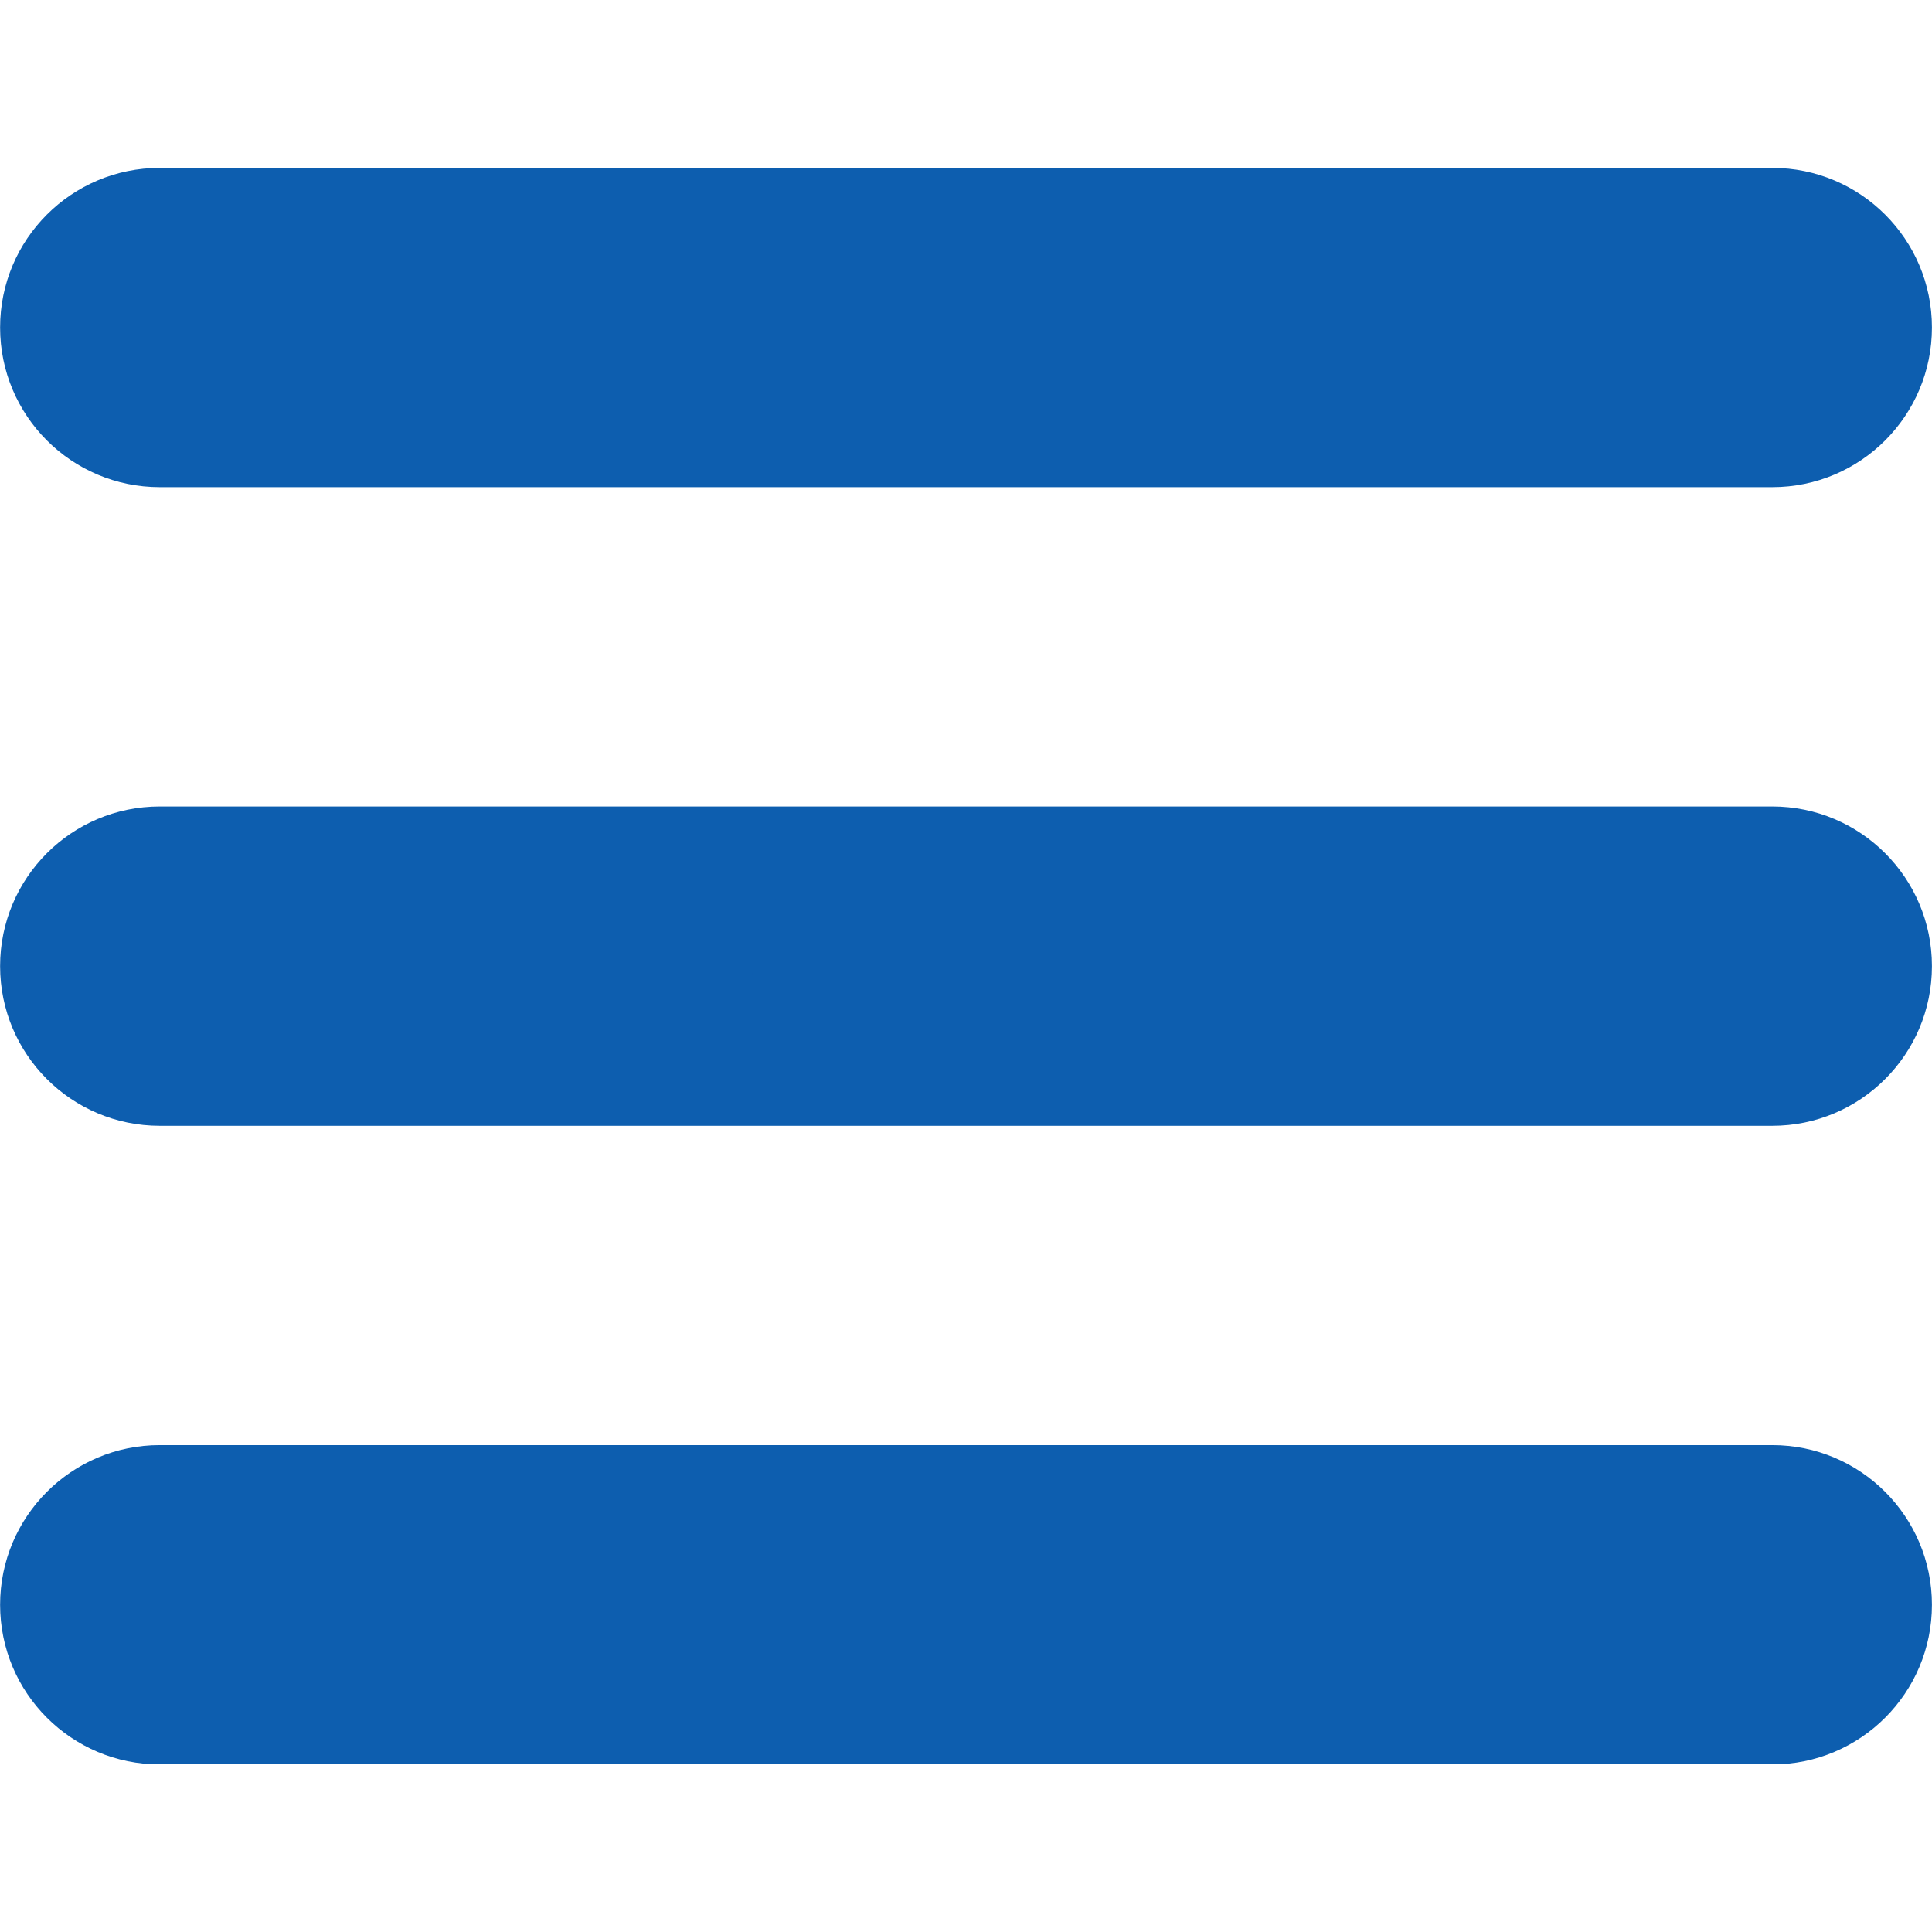 <svg xmlns="http://www.w3.org/2000/svg" xmlns:xlink="http://www.w3.org/1999/xlink" width="512" zoomAndPan="magnify" viewBox="0 0 384 384" height="512" preserveAspectRatio="xMidYMid meet"><defs><clipPath id="686dcc66f5"><path d="M 0.02 33.359 L 383.992 33.359 L 383.992 97 L 0.02 97 Z M 0.02 33.359 " clip-rule="nonzero"></path></clipPath><clipPath id="2cba357e77"><path d="M 0.02 160 L 383.992 160 L 383.992 224 L 0.02 224 Z M 0.02 160 " clip-rule="nonzero"></path></clipPath><clipPath id="8c2bc00a7f"><path d="M 0.02 287 L 383.992 287 L 383.992 350.609 L 0.02 350.609 Z M 0.02 287 " clip-rule="nonzero"></path></clipPath><clipPath id="8872ccaec5"><path d="M 149.469 170.734 L 192 170.734 L 192 213.266 L 149.469 213.266 Z M 149.469 170.734 " clip-rule="nonzero"></path></clipPath><clipPath id="a20ed0dedd"><path d="M 170.734 170.734 C 158.988 170.734 149.469 180.254 149.469 192 C 149.469 203.746 158.988 213.266 170.734 213.266 C 182.48 213.266 192 203.746 192 192 C 192 180.254 182.48 170.734 170.734 170.734 Z M 170.734 170.734 " clip-rule="nonzero"></path></clipPath></defs><g clip-path="url(#686dcc66f5)"><path fill="#0d5eaf" d="M 352.254 96.828 L 31.754 96.828 C 14.227 96.828 0.02 82.621 0.02 65.094 C 0.02 47.57 14.227 33.367 31.754 33.367 L 352.254 33.367 C 369.781 33.367 383.988 47.57 383.988 65.094 C 383.988 82.621 369.781 96.828 352.254 96.828 " fill-opacity="1" fill-rule="nonzero"></path></g><g clip-path="url(#2cba357e77)"><path fill="#0d5eaf" d="M 352.254 223.762 L 31.754 223.762 C 14.227 223.762 0.02 209.555 0.02 192.027 C 0.02 174.5 14.227 160.293 31.754 160.293 L 352.254 160.293 C 369.781 160.293 383.988 174.5 383.988 192.027 C 383.988 209.555 369.781 223.762 352.254 223.762 " fill-opacity="1" fill-rule="nonzero"></path></g><g clip-path="url(#8c2bc00a7f)"><path fill="#0d5eaf" d="M 352.254 350.695 L 31.754 350.695 C 14.227 350.695 0.02 336.488 0.02 318.961 C 0.02 301.434 14.227 287.227 31.754 287.227 L 352.254 287.227 C 369.781 287.227 383.988 301.434 383.988 318.961 C 383.988 336.488 369.781 350.695 352.254 350.695 " fill-opacity="1" fill-rule="nonzero"></path></g><g clip-path="url(#8872ccaec5)"><g clip-path="url(#a20ed0dedd)"><path fill="#0d5eaf" d="M 149.469 170.734 L 192 170.734 L 192 213.266 L 149.469 213.266 Z M 149.469 170.734 " fill-opacity="1" fill-rule="nonzero"></path></g></g></svg>